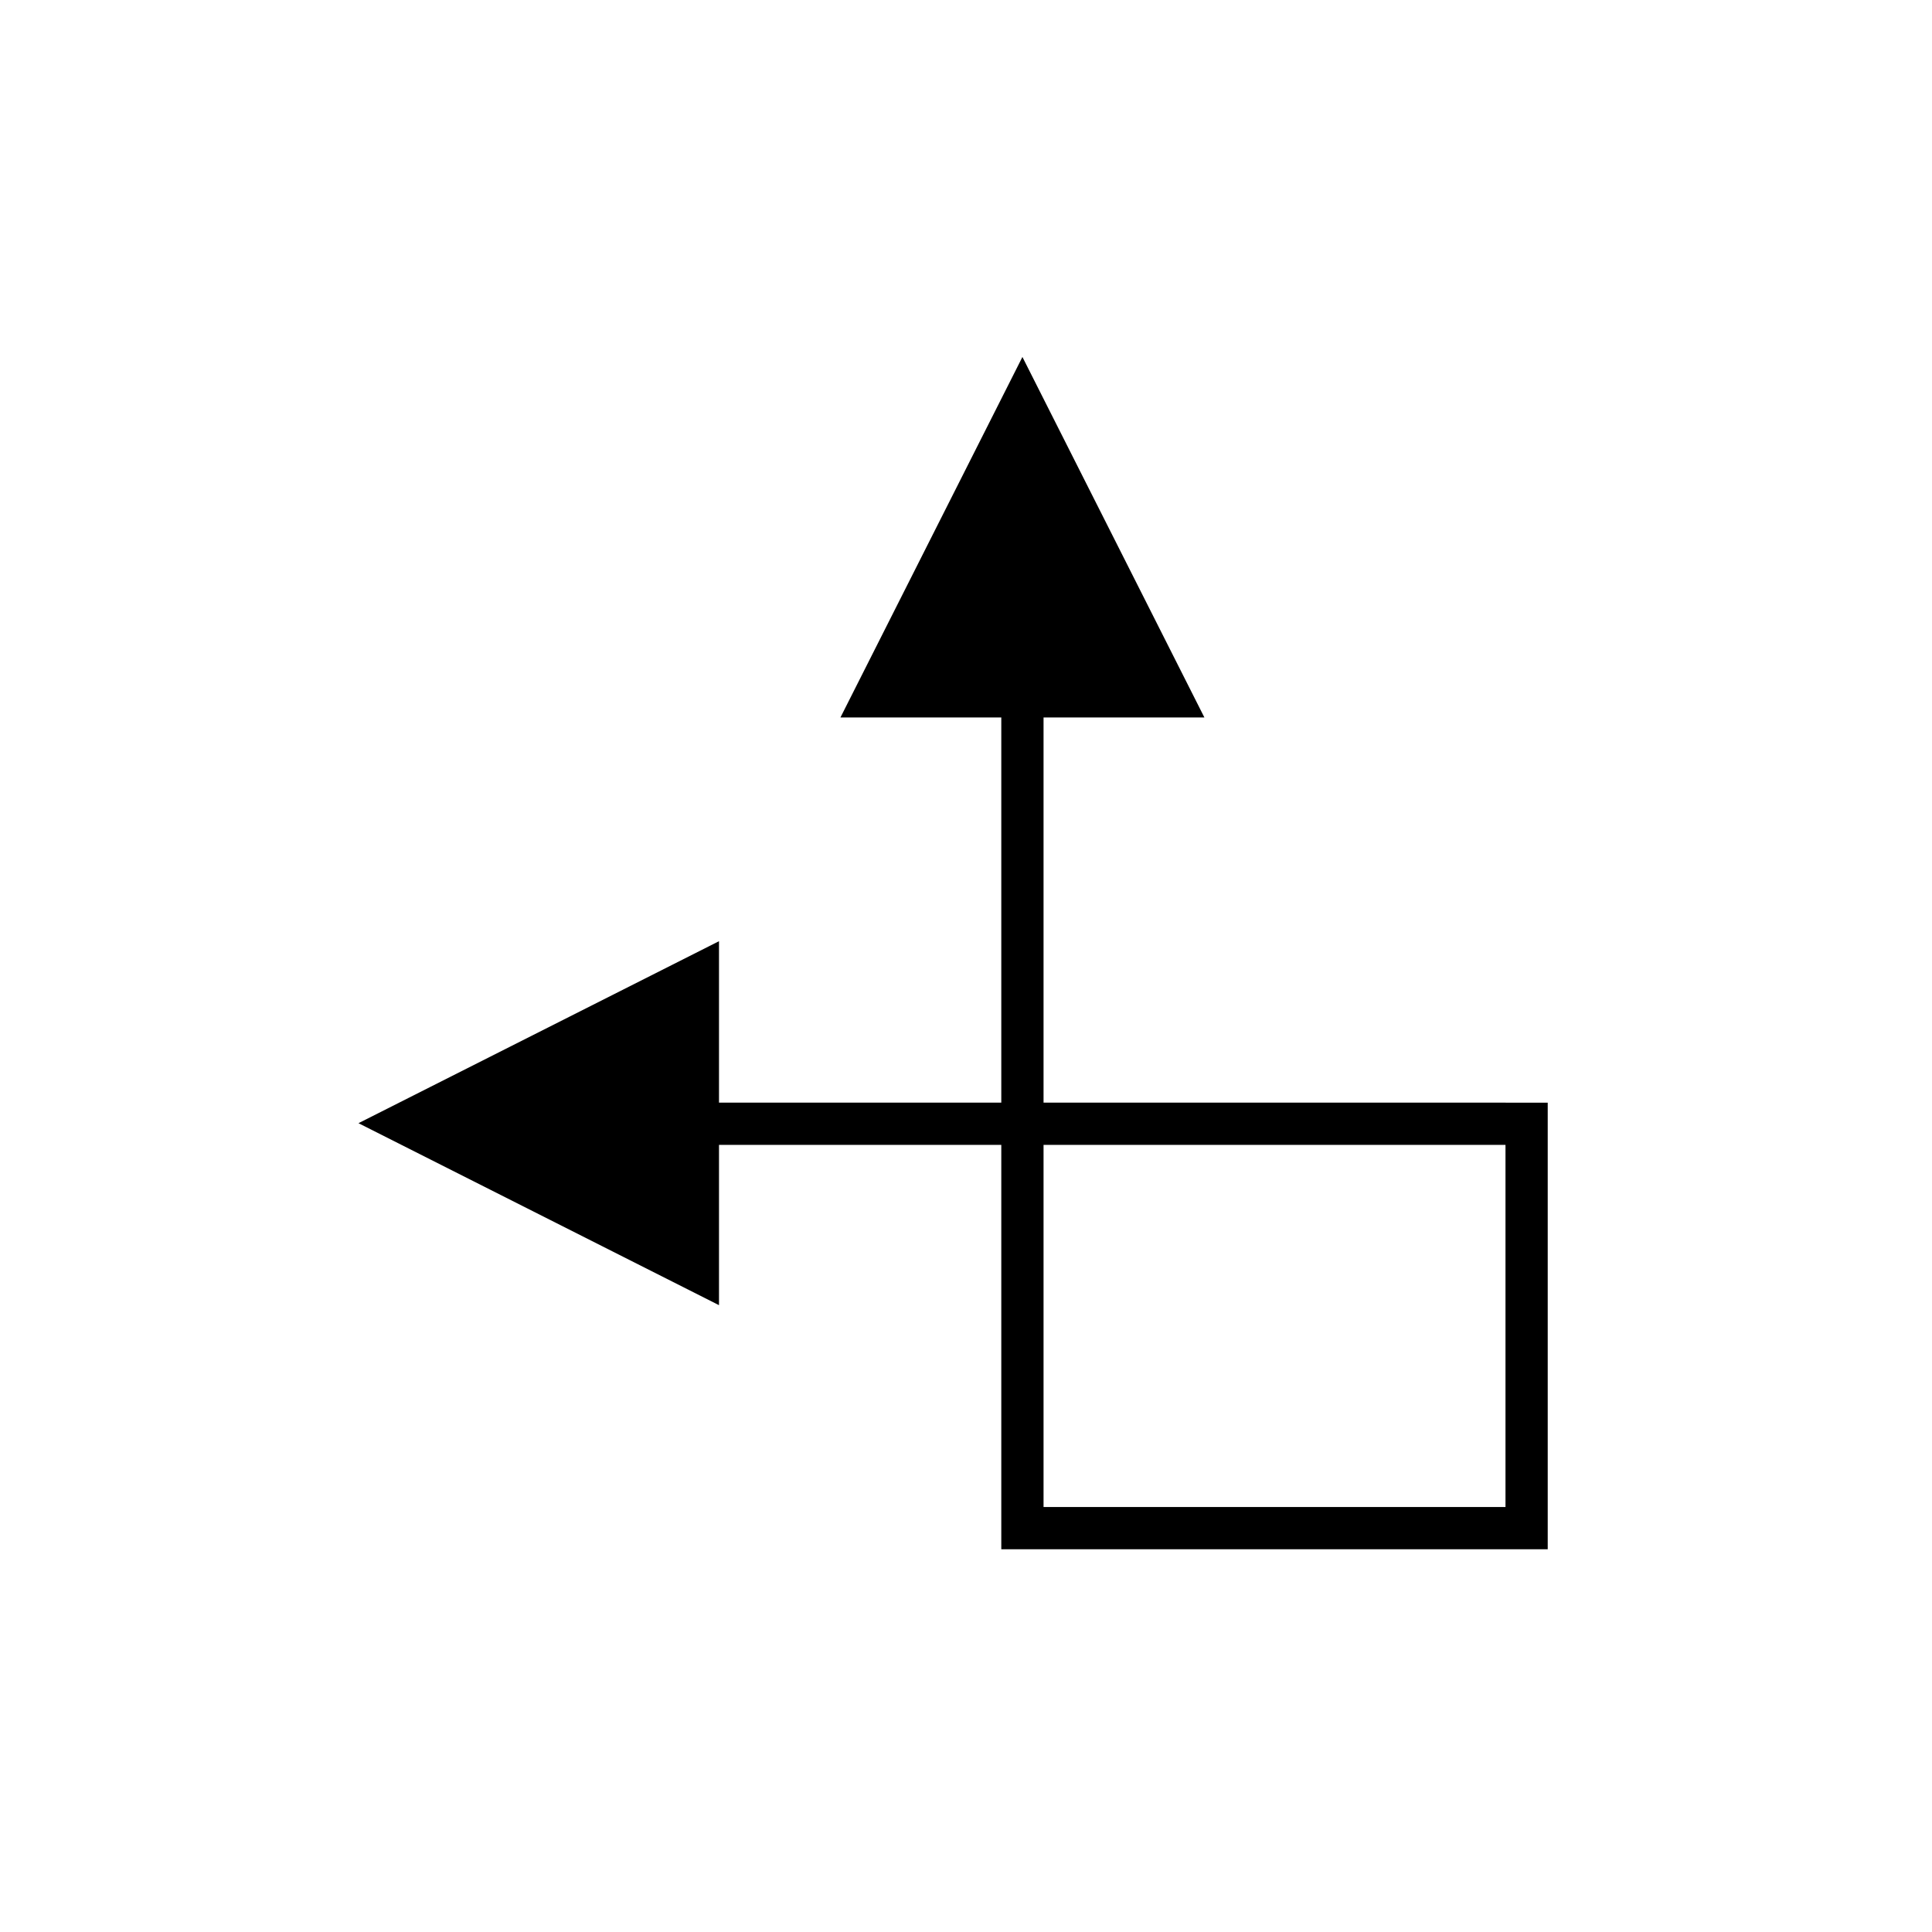 <?xml version="1.0" encoding="UTF-8"?>
<!-- The Best Svg Icon site in the world: iconSvg.co, Visit us! https://iconsvg.co -->
<svg fill="#000000" width="800px" height="800px" version="1.1" viewBox="144 144 512 512" xmlns="http://www.w3.org/2000/svg">
 <path d="m420.55 436.21v-102.07h42.629l-48.227-95.539-48.227 95.539h42.629v102.07h-74.812v-42.781l-95.539 48.227 95.539 48.227v-42.477h74.812v107.17h144.81v-118.36zm122.42 107.17h-122.42v-95.973h122.42z"/>
</svg>